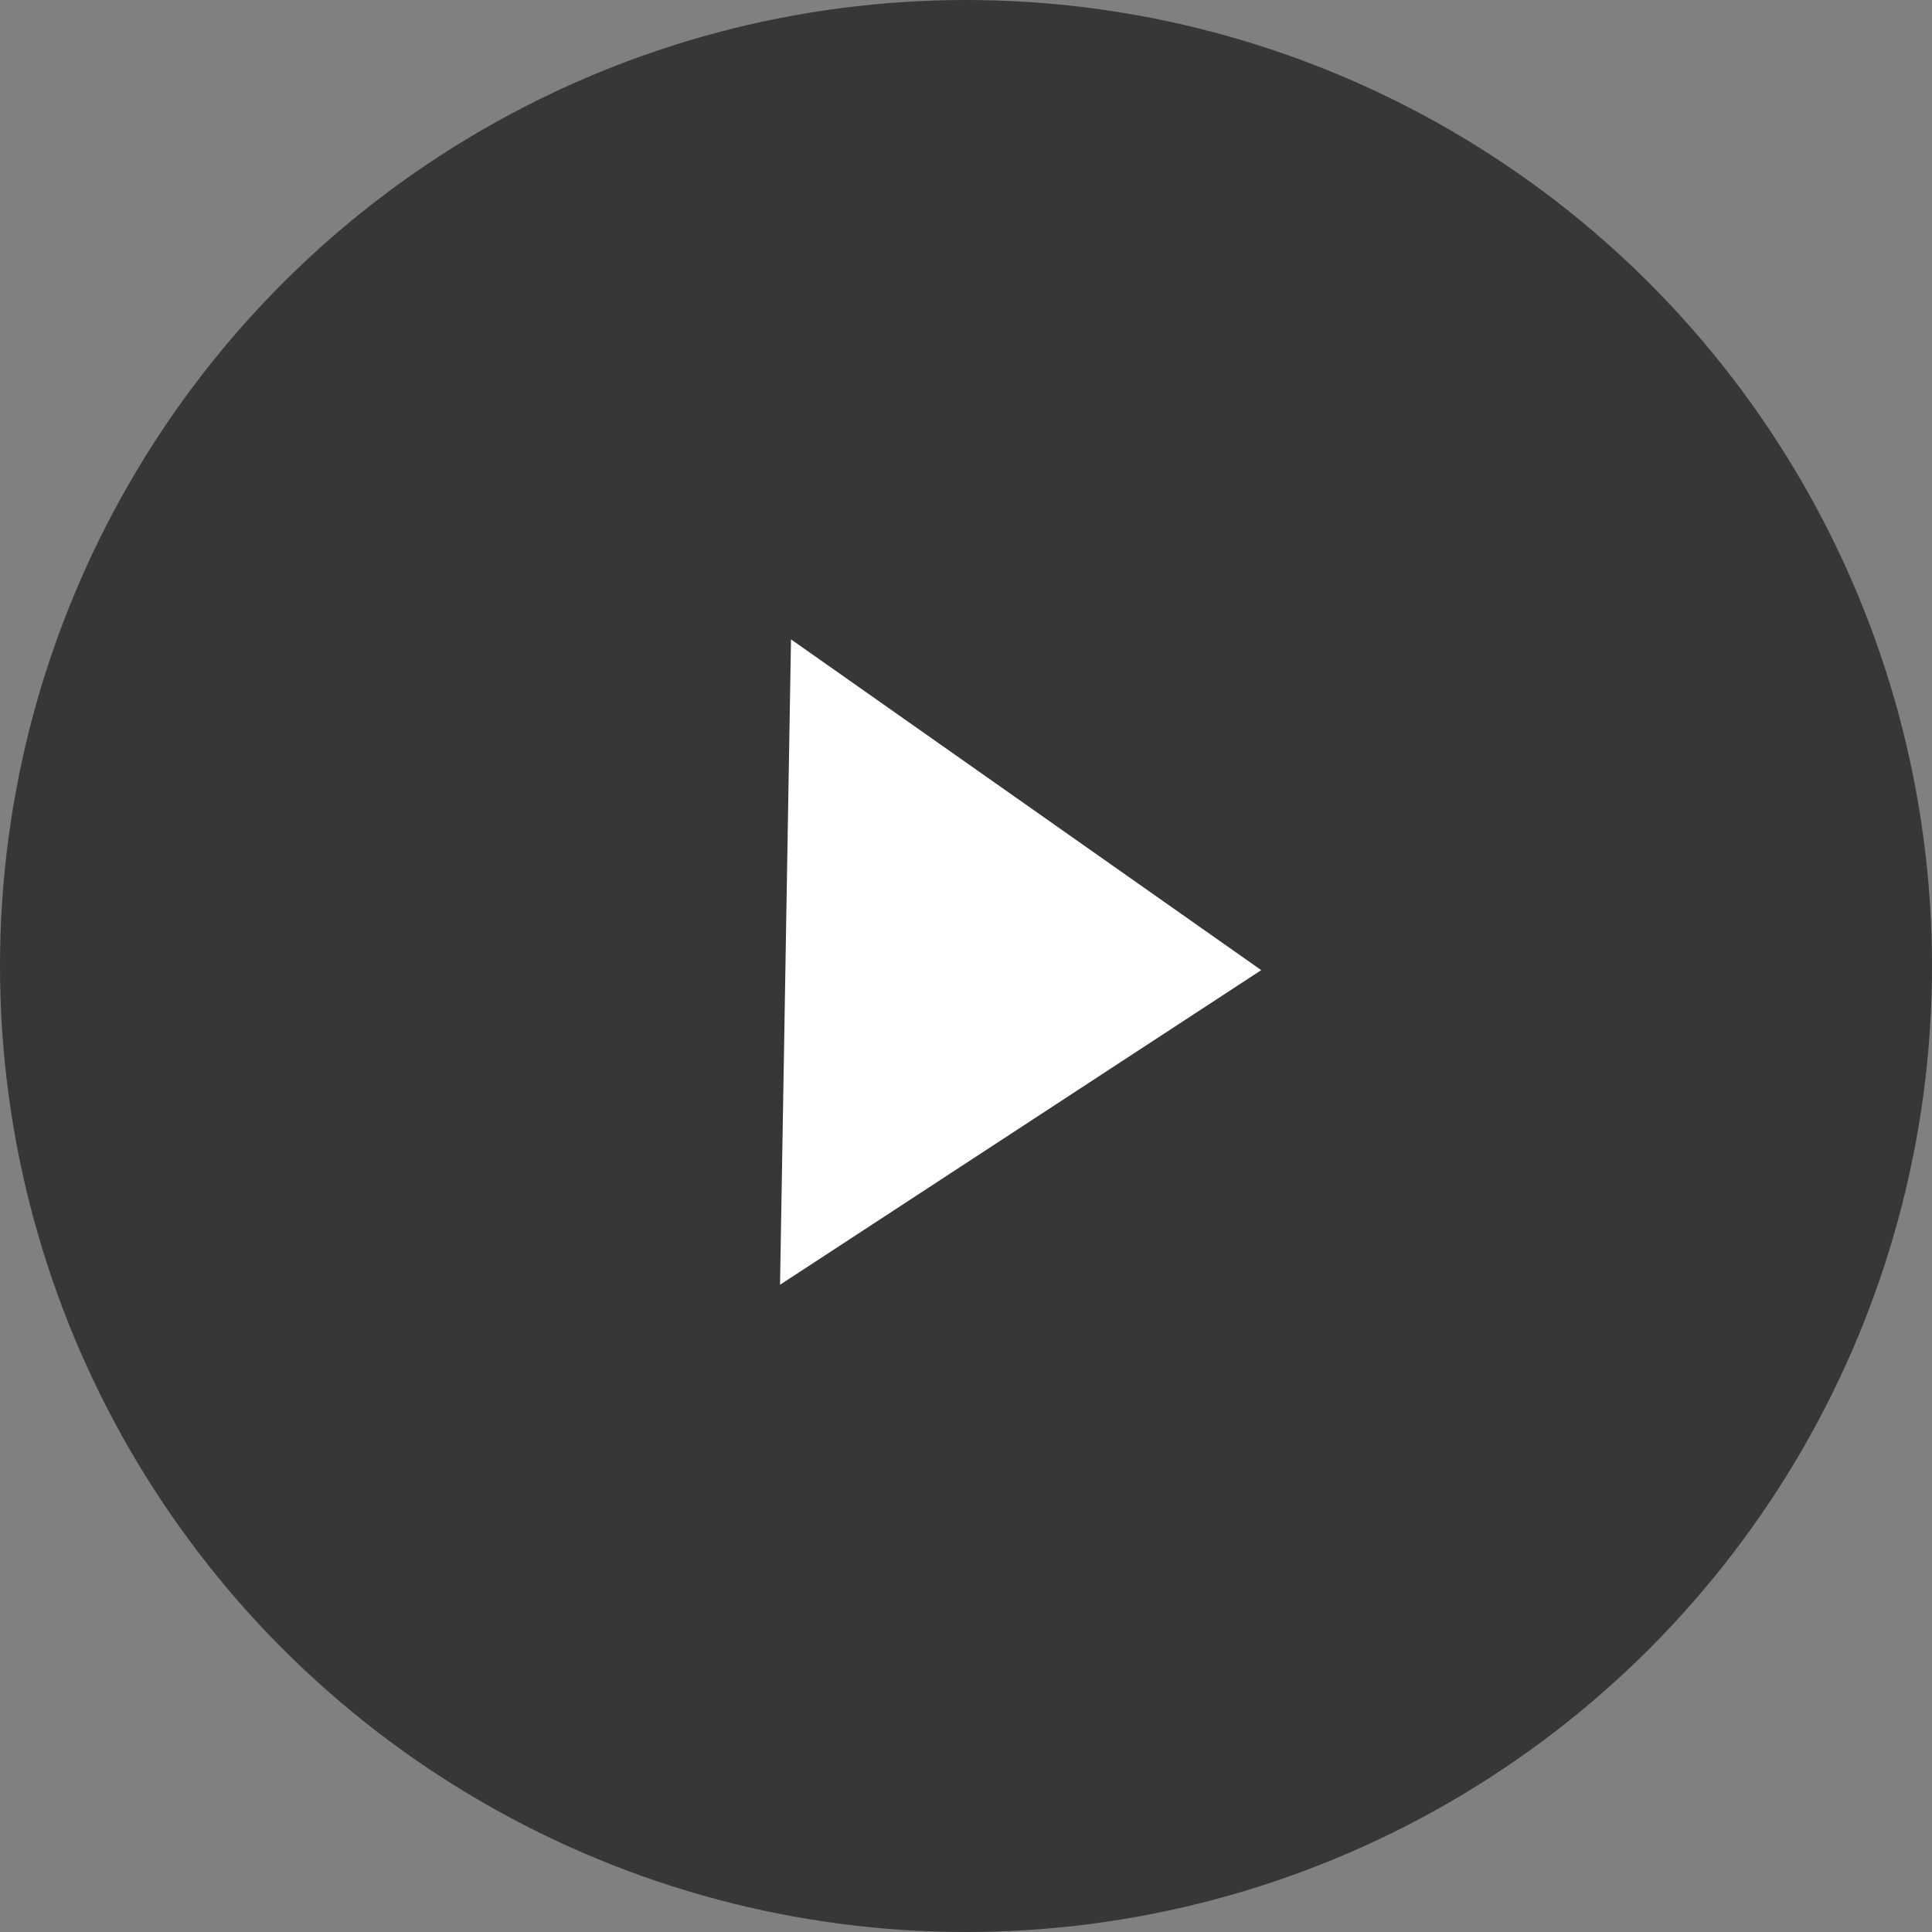 <svg xmlns="http://www.w3.org/2000/svg" width="92" height="92" viewBox="0 0 92 92"><rect x="0" y="0" width="92" height="92" fill="#808080" stroke="none"/><g transform="translate(0 0.435)"><circle cx="46" cy="46" r="46" transform="translate(0 -0.435)" opacity="0.569"/><path d="M15.366,0,30.733,22.653H0Z" transform="matrix(-0.017, 1, -1, -0.017, 60.32, 30.396)" fill="#fff"/></g></svg>
